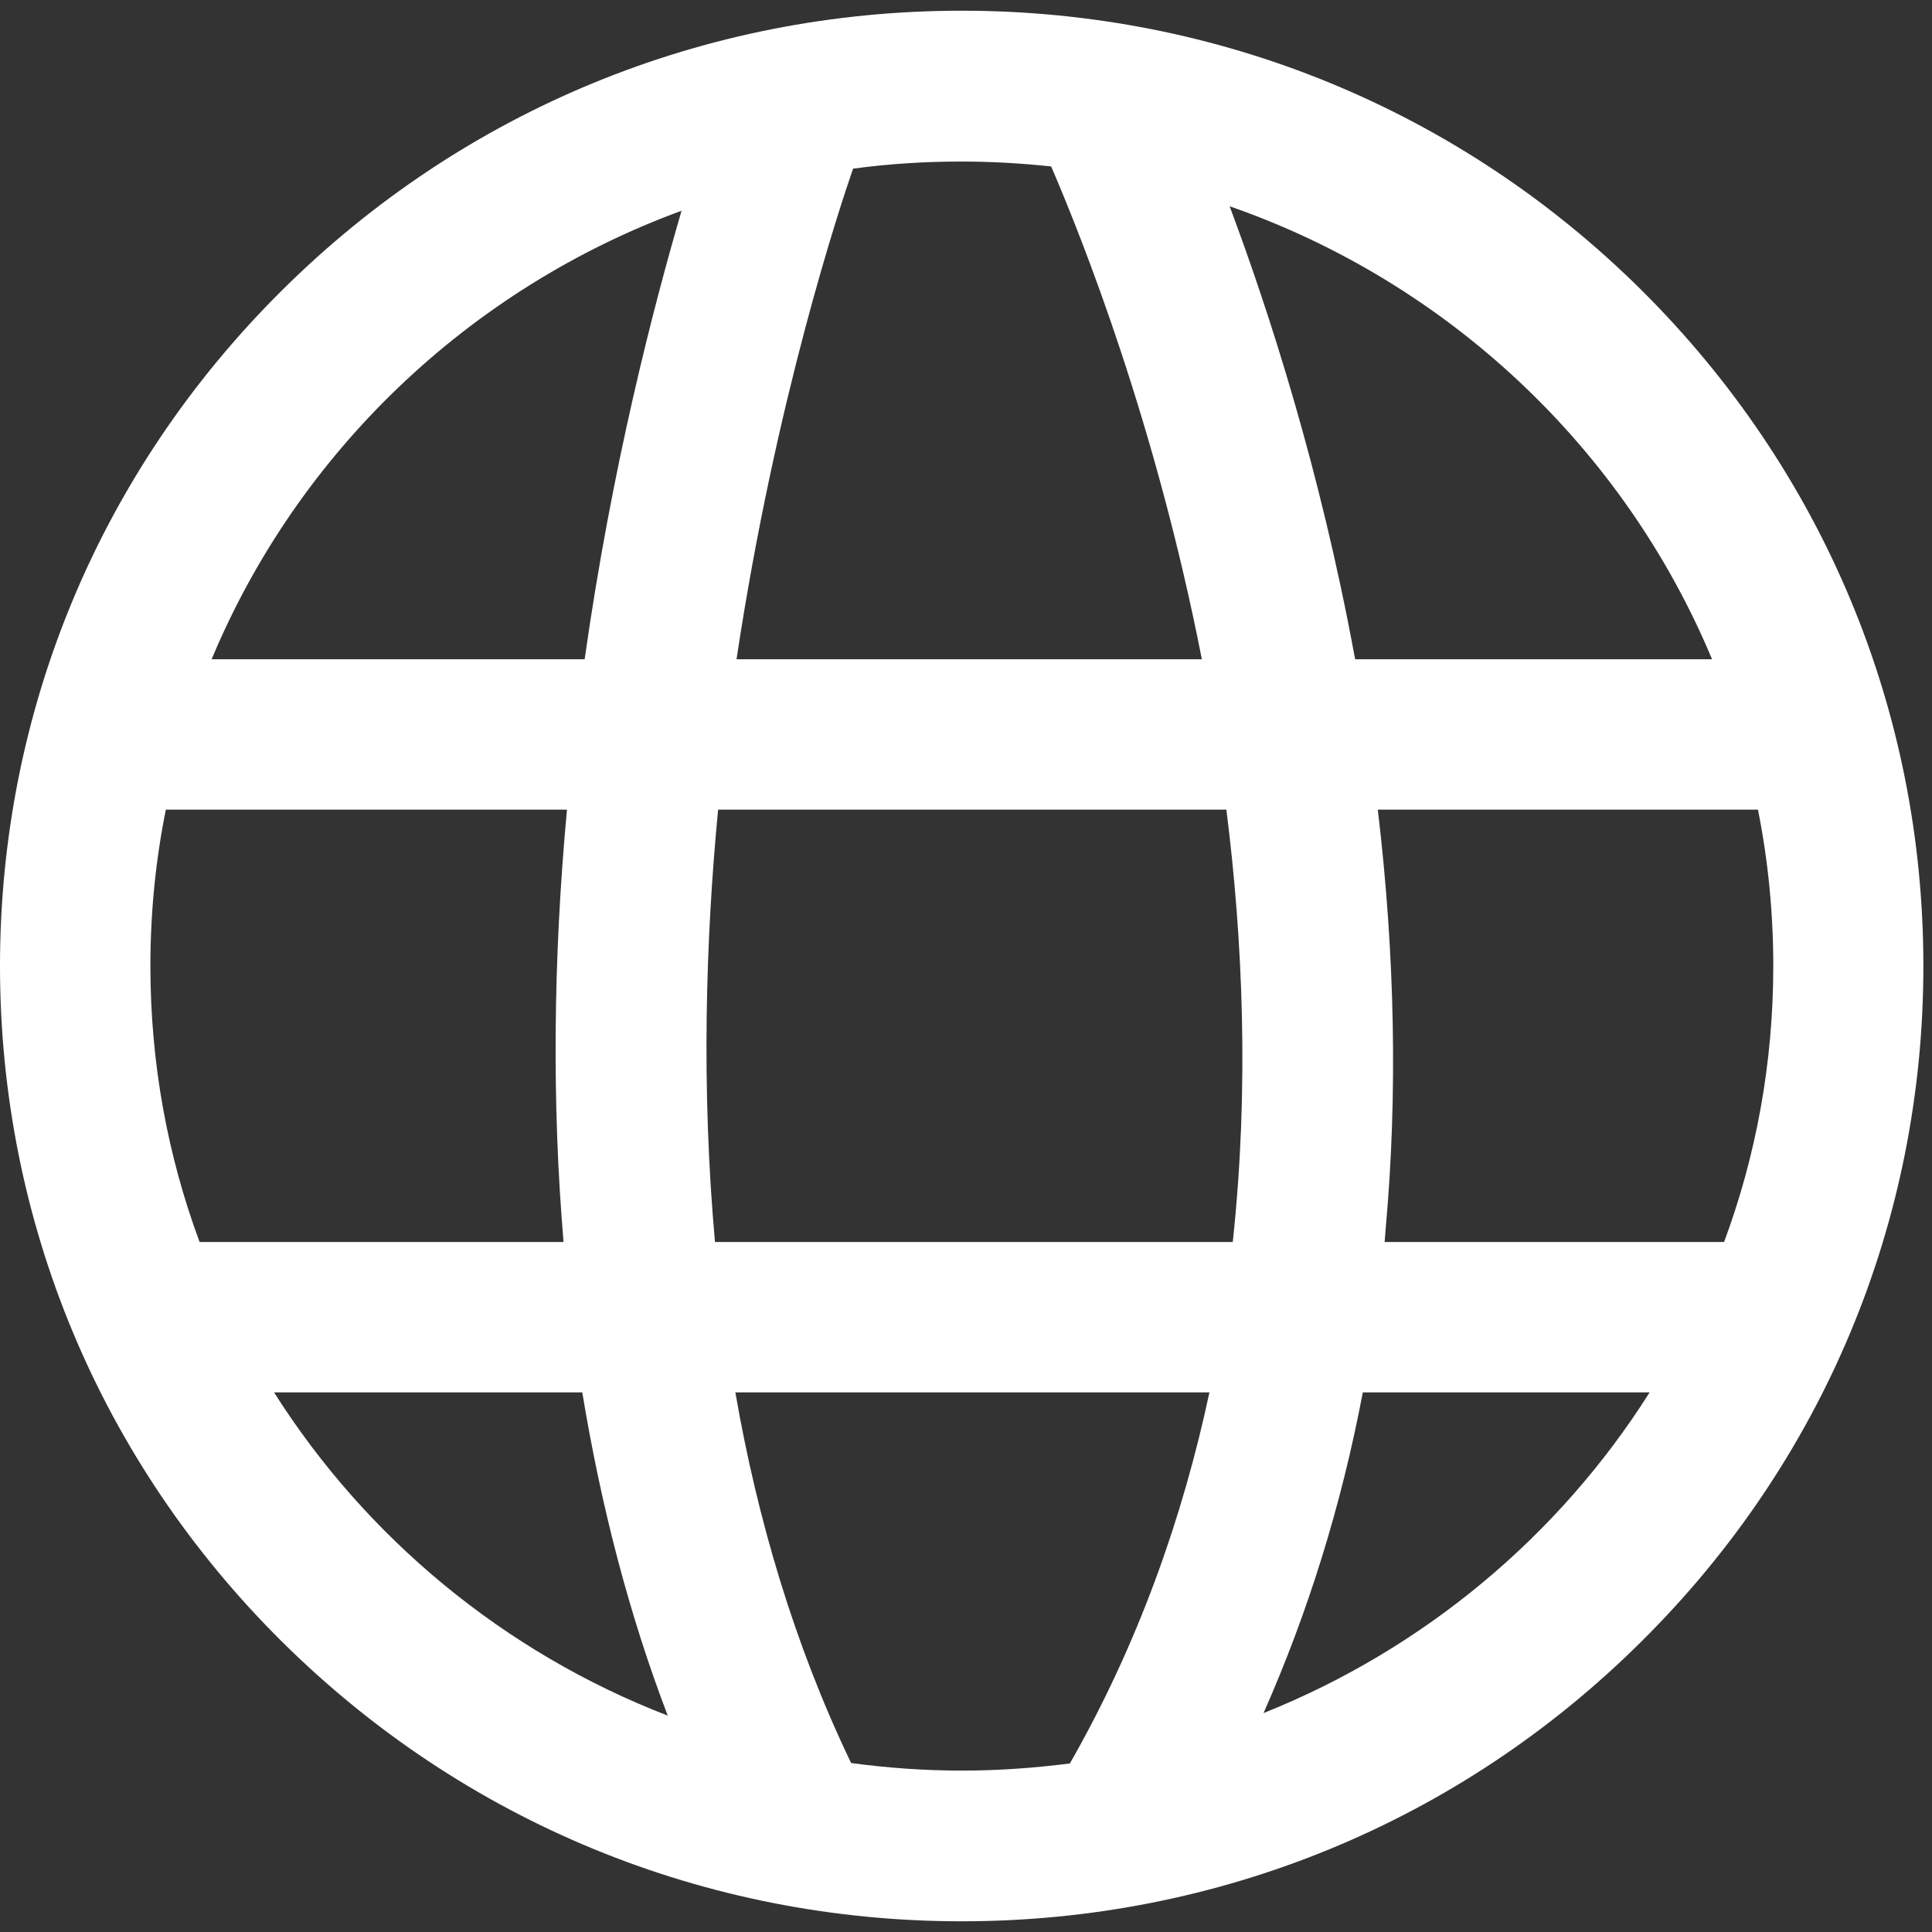 <svg width="13" height="13" viewBox="0 0 13 13" fill="none" xmlns="http://www.w3.org/2000/svg">
<rect x="0" y="0" width="13" height="13" fill="#333333" stroke="none"/>
<path d="M11.047 1.954C9.825 0.74 8.199 0.072 6.471 0.072C4.743 0.072 3.119 0.74 1.897 1.954C0.673 3.169 0 4.782 0 6.5C0 8.218 0.673 9.832 1.897 11.046C3.119 12.258 4.743 12.928 6.471 12.928C8.199 12.928 9.823 12.26 11.044 11.046C12.269 9.832 12.942 8.218 12.942 6.5C12.942 4.782 12.269 3.169 11.047 1.954ZM11.52 4.436H9.119C9.117 4.428 9.117 4.421 9.114 4.413C8.882 3.156 8.54 2.099 8.274 1.388C9.744 1.899 10.928 3.017 11.52 4.436ZM5.74 1.135C5.98 1.102 6.223 1.087 6.471 1.087C6.676 1.087 6.876 1.099 7.073 1.12C7.29 1.623 7.779 2.862 8.087 4.436H4.956C5.219 2.685 5.656 1.378 5.74 1.135ZM1.012 6.5C1.012 6.141 1.047 5.789 1.116 5.448H3.815C3.721 6.462 3.714 7.439 3.792 8.357H1.343C1.128 7.778 1.012 7.153 1.012 6.5ZM1.844 9.369H3.918C4.045 10.14 4.235 10.869 4.493 11.544C3.392 11.119 2.464 10.348 1.844 9.369ZM3.934 4.436H1.424C2.006 3.042 3.157 1.942 4.586 1.418C4.397 2.066 4.118 3.136 3.934 4.436ZM7.199 11.866C6.962 11.896 6.719 11.914 6.473 11.914C6.22 11.914 5.972 11.896 5.727 11.863C5.343 11.064 5.095 10.216 4.948 9.369H8.138C7.958 10.211 7.66 11.059 7.199 11.866ZM8.295 8.357H4.811C4.718 7.322 4.748 6.323 4.832 5.448H8.252C8.363 6.326 8.406 7.325 8.295 8.357ZM8.502 11.527C8.801 10.851 9.026 10.13 9.17 9.369H11.1C10.49 10.335 9.58 11.096 8.502 11.527ZM9.317 8.357L9.324 8.266C9.405 7.37 9.387 6.424 9.271 5.448H11.829C11.897 5.789 11.932 6.141 11.932 6.5C11.932 7.153 11.816 7.778 11.601 8.357H9.317Z" fill="white"/>
</svg>
